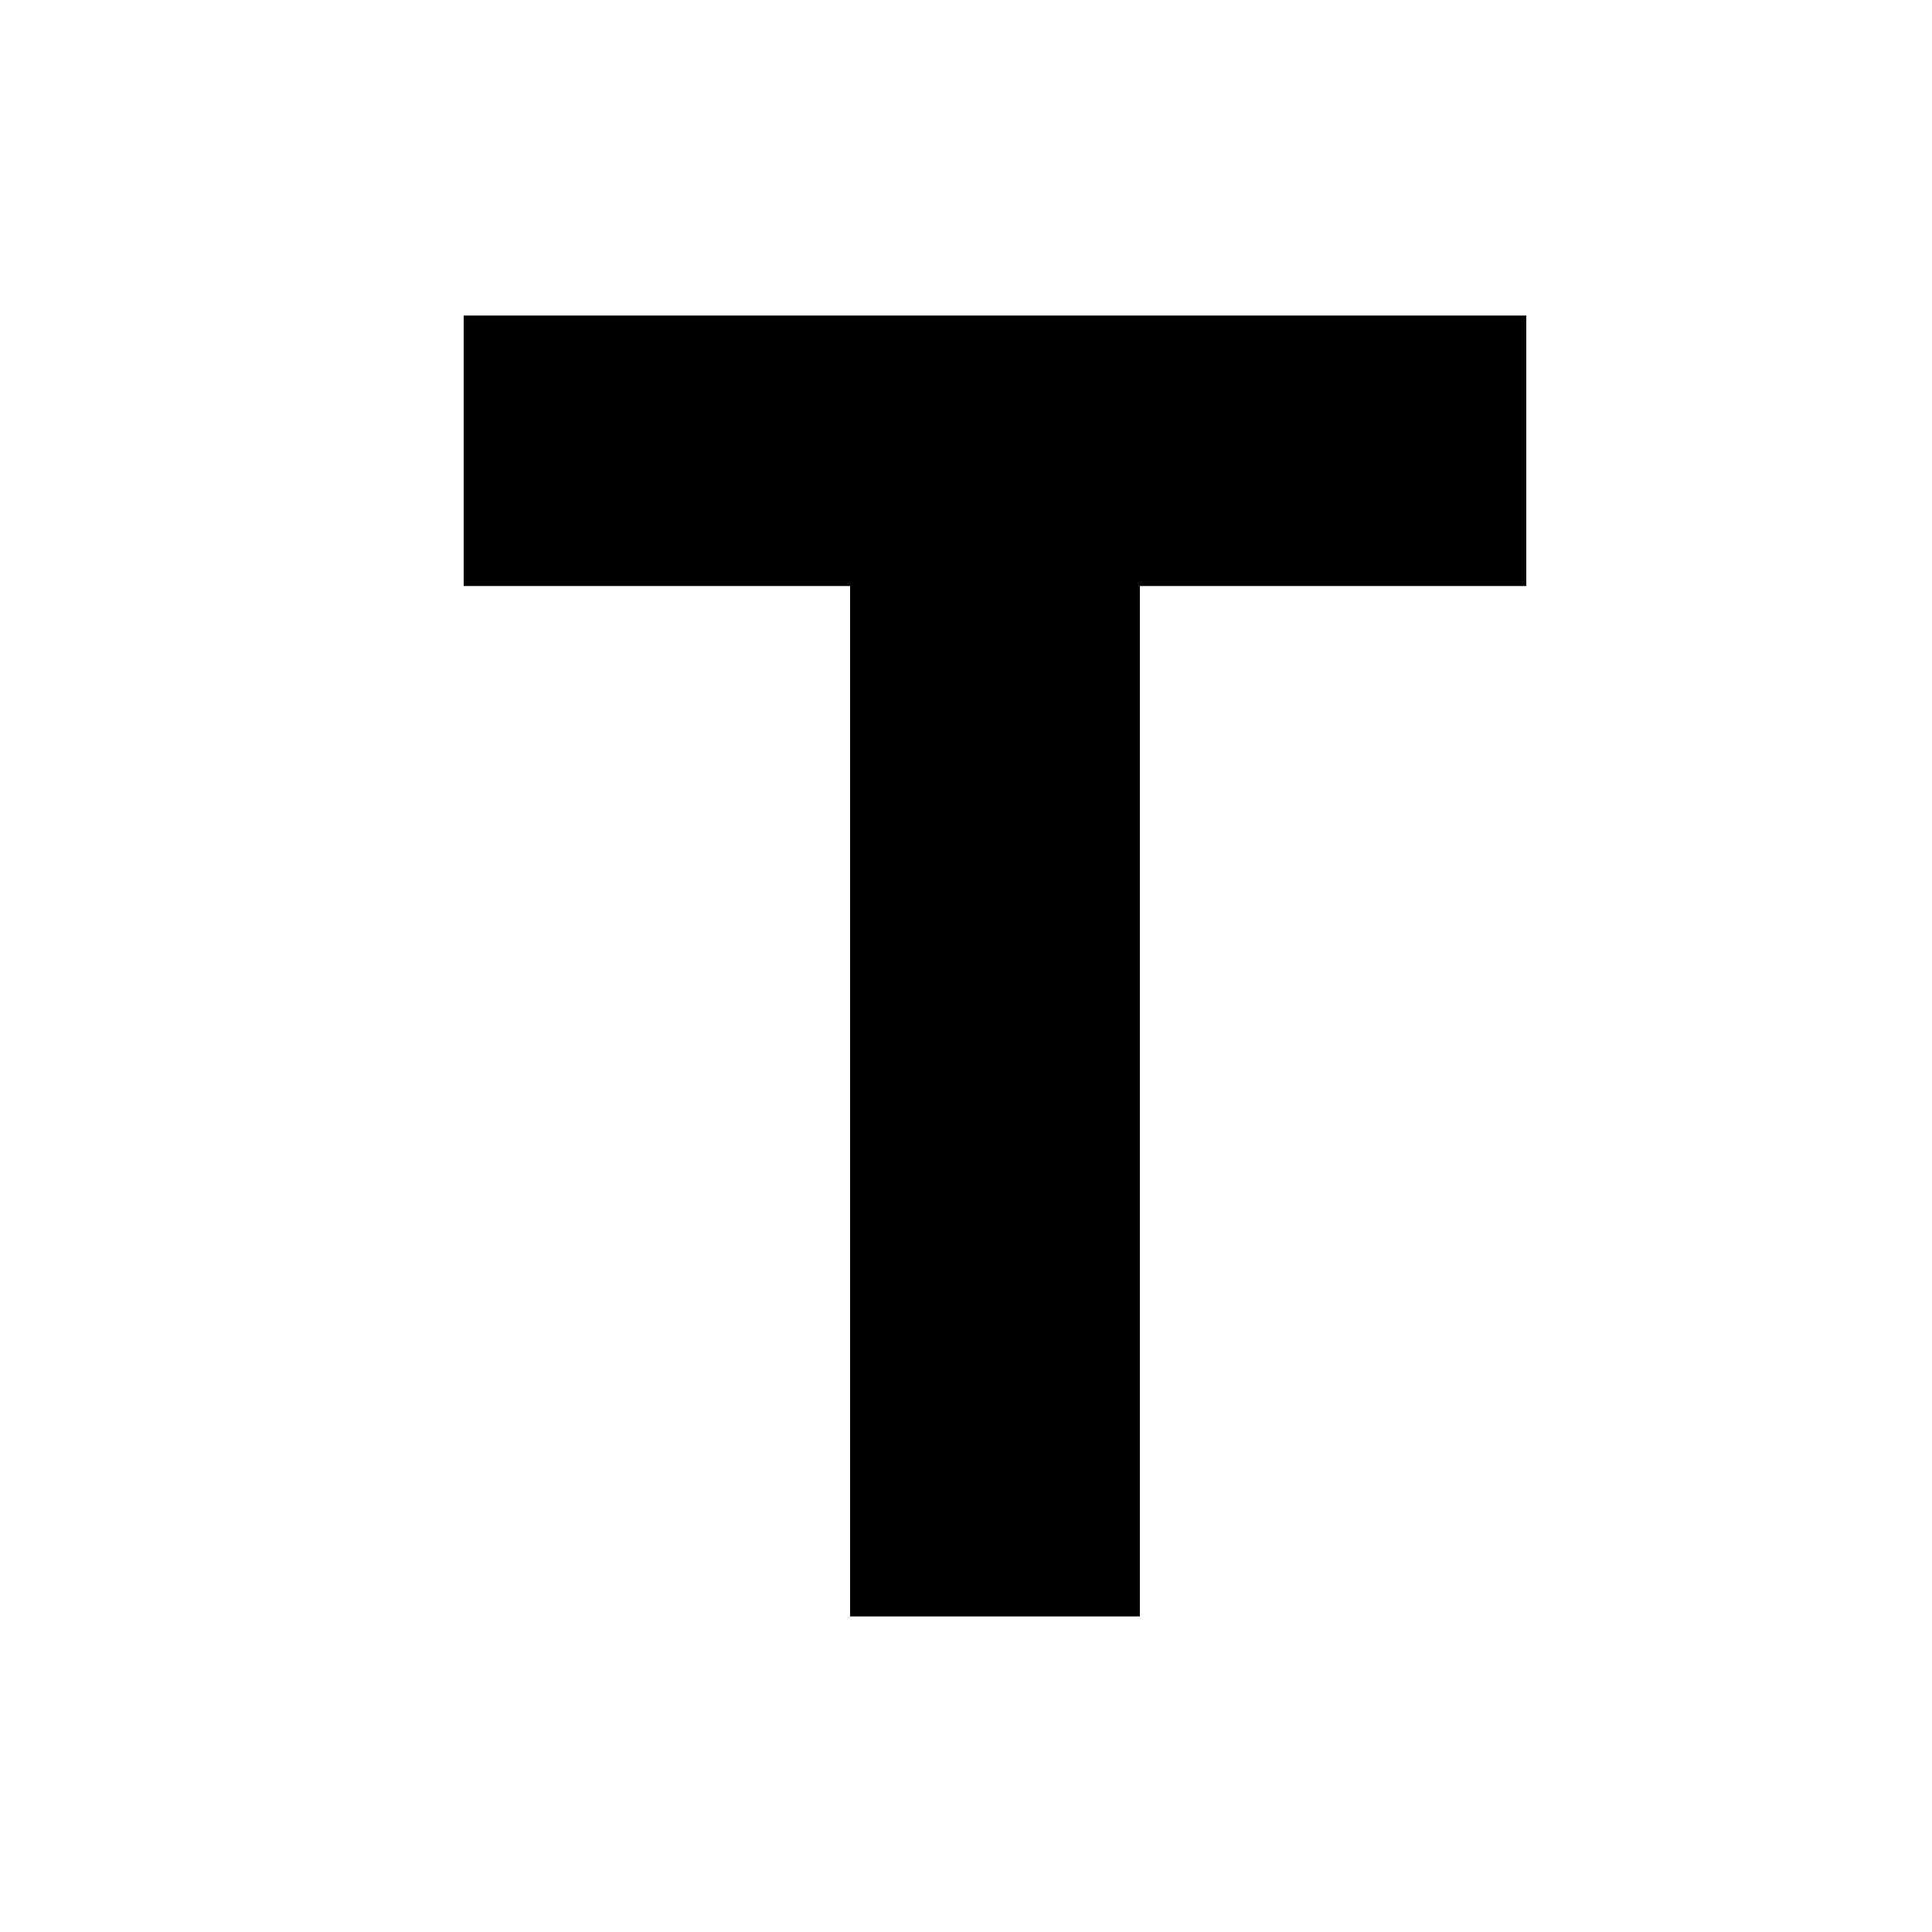 <?xml version="1.0" standalone="no"?>
<!DOCTYPE svg PUBLIC "-//W3C//DTD SVG 20010904//EN"
 "http://www.w3.org/TR/2001/REC-SVG-20010904/DTD/svg10.dtd">
<svg version="1.0" xmlns="http://www.w3.org/2000/svg"
 width="300pt" height="300pt" viewBox="0 0 300 300"
 preserveAspectRatio="xMidYMid meet">
<g transform="translate(0,300) scale(0.1,-0.1)"
fill="#000000" stroke="none">
<path d="M720 2300 l0 -210 300 0 300 0 0 -800 0 -800 225 0 225 0 0 800 0
800 300 0 300 0 0 210 0 210 -825 0 -825 0 0 -210z"/>
</g>
</svg>
